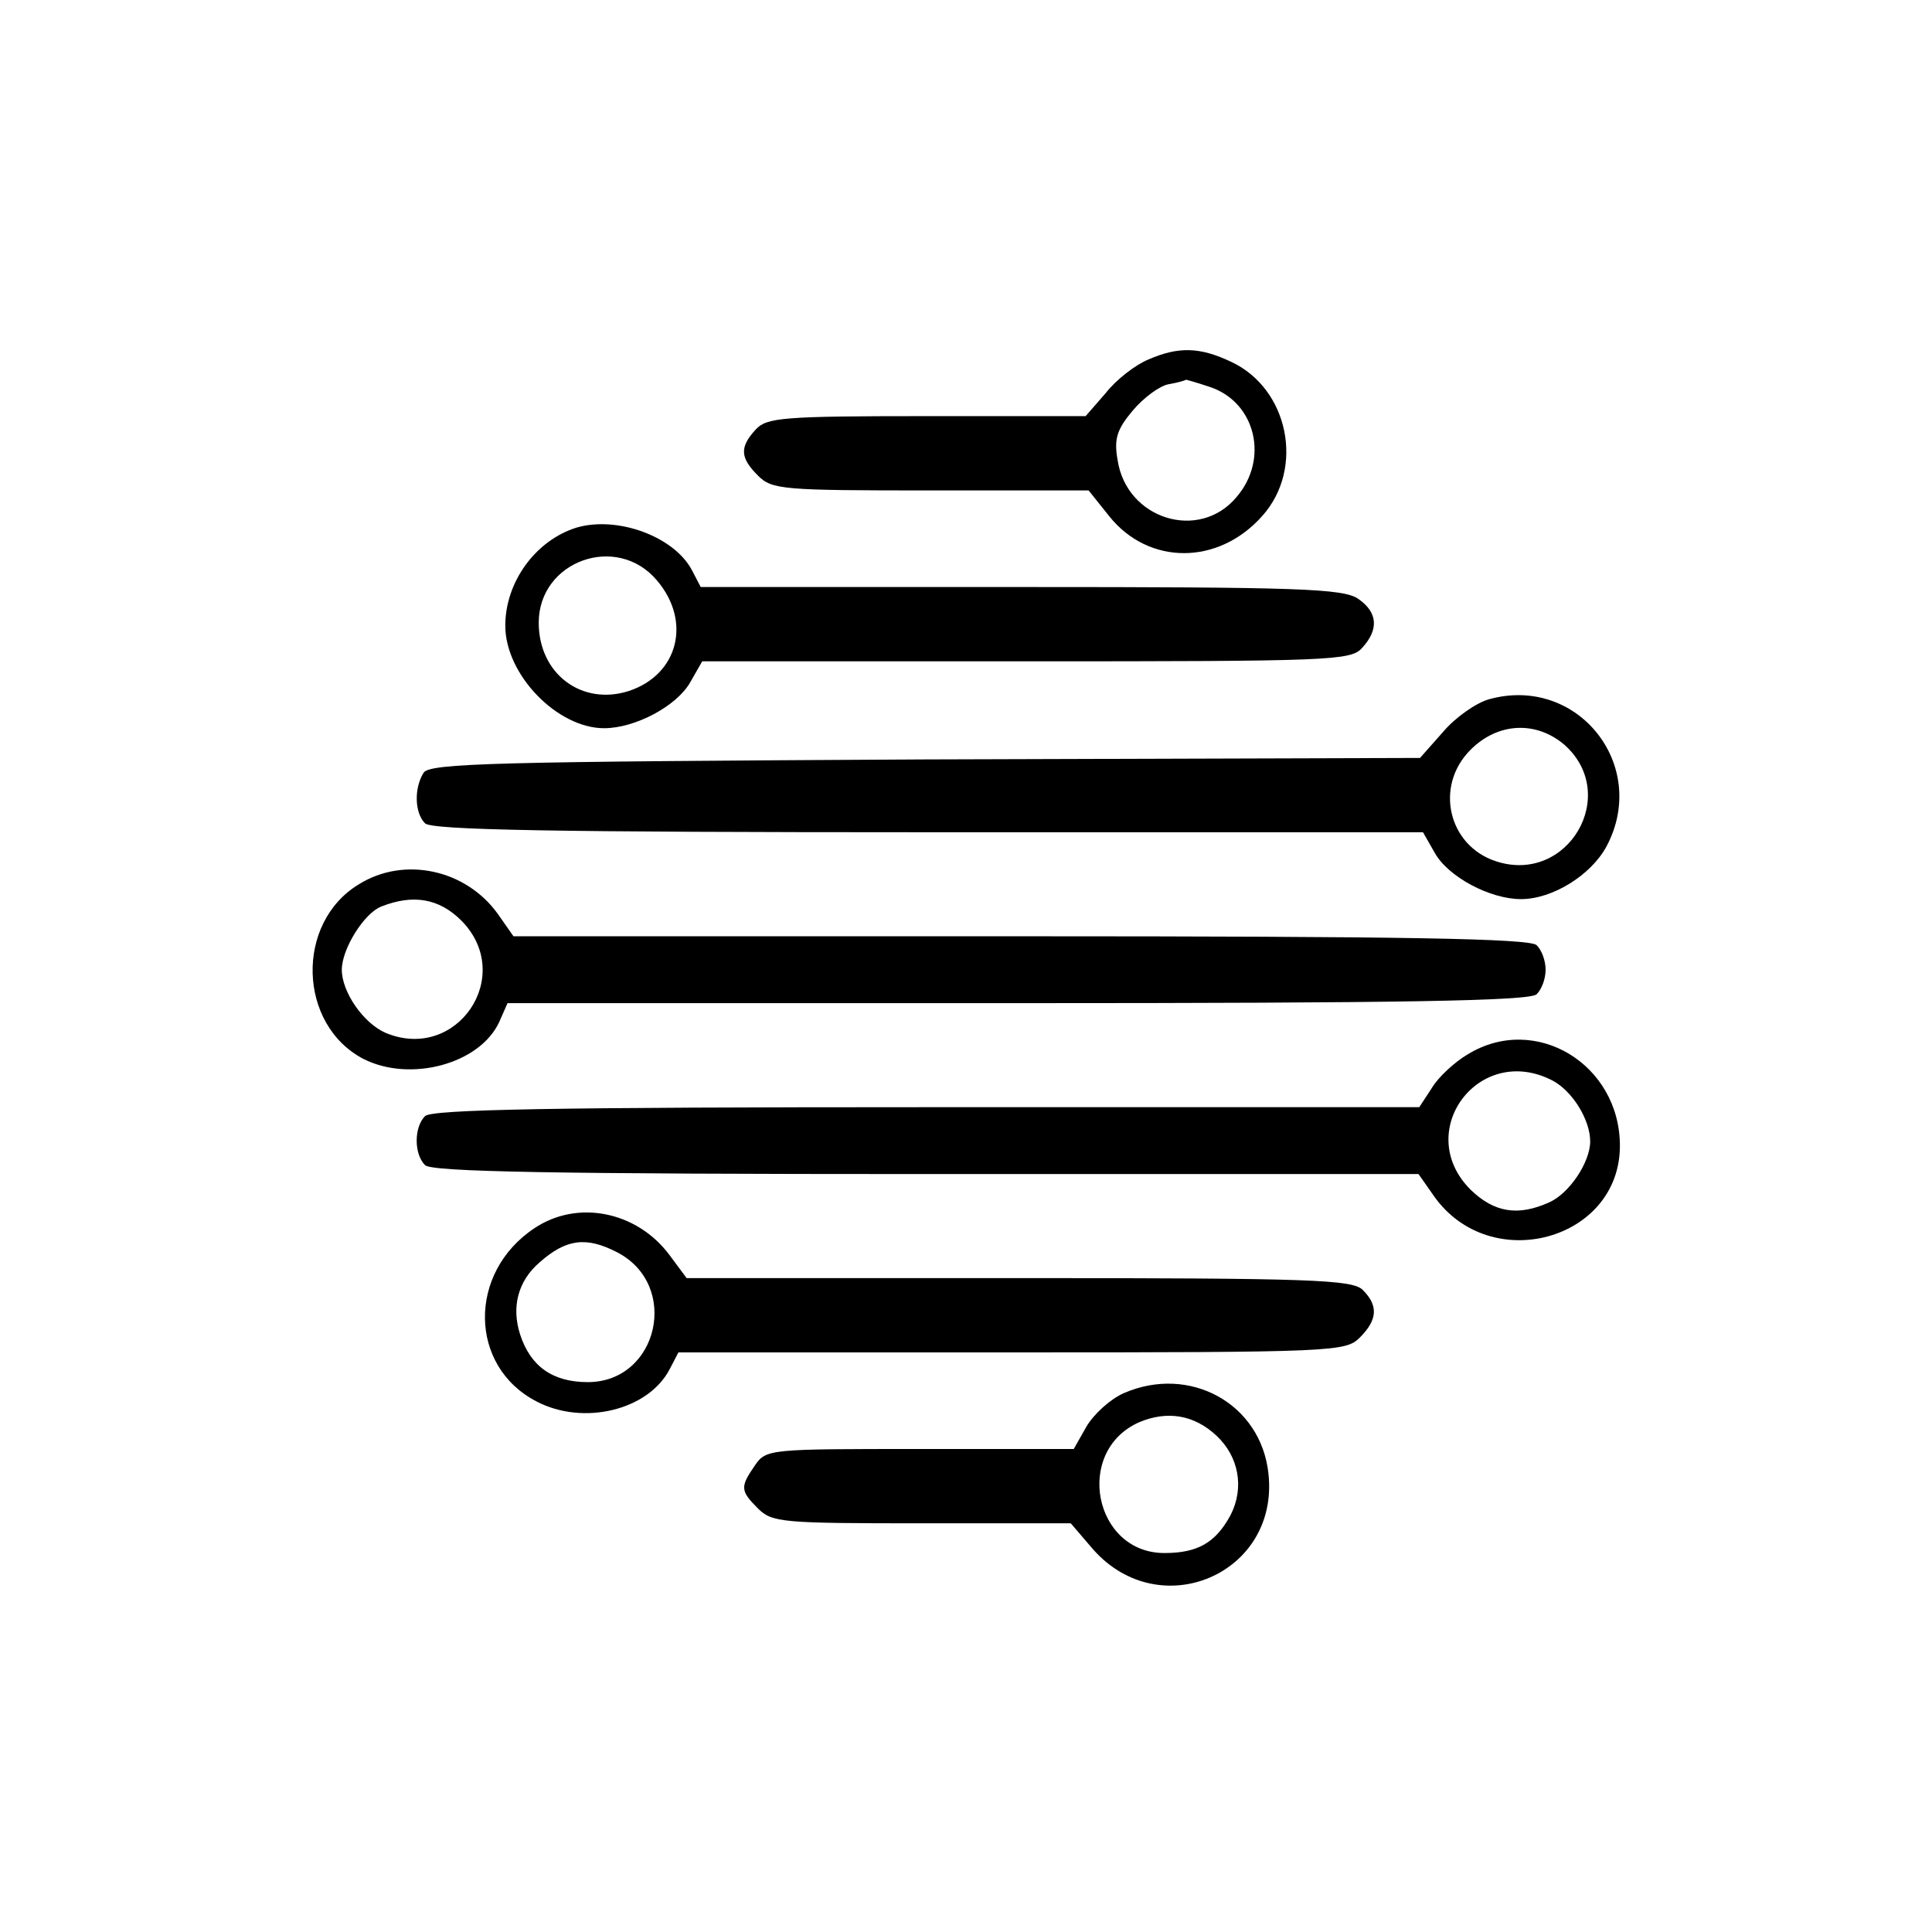 <?xml version="1.0" standalone="no"?>
<!DOCTYPE svg PUBLIC "-//W3C//DTD SVG 20010904//EN"
 "http://www.w3.org/TR/2001/REC-SVG-20010904/DTD/svg10.dtd">
<svg version="1.0" xmlns="http://www.w3.org/2000/svg"
 width="260pt" height="260pt" viewBox="0 0 260 260"
 preserveAspectRatio="xMidYMid meet">
<g transform="translate(0,260) scale(0.1,-0.1)"
fill="#000000" stroke="none">
<path d="M1545 2116 c-17 -7 -43 -27 -57 -45 l-27 -31 -214 0 c-195 0 -215 -2
-230 -18 -22 -24 -21 -38 3 -62 19 -19 33 -20 233 -20 l212 0 28 -35 c53 -66
147 -66 206 1 57 64 35 171 -42 207 -42 20 -71 21 -112 3z m84 -37 c61 -21 79
-97 35 -148 -50 -60 -148 -30 -160 50 -5 28 -1 41 20 66 15 18 37 34 49 36 12
2 22 5 23 6 1 0 15 -4 33 -10z"/>
<path d="M776 1890 c-55 -17 -96 -73 -96 -132 0 -66 70 -138 133 -138 42 0 98
30 116 62 l16 28 436 0 c410 0 437 1 452 18 23 25 21 48 -5 66 -20 14 -80 16
-454 16 l-431 0 -12 23 c-24 45 -100 73 -155 57z m108 -71 c47 -55 29 -127
-38 -149 -63 -20 -121 23 -121 92 0 83 105 121 159 57z"/>
<path d="M2004 1659 c-18 -5 -46 -25 -62 -44 l-31 -35 -666 -2 c-579 -3 -667
-5 -675 -18 -13 -21 -12 -54 2 -68 9 -9 173 -12 678 -12 l665 0 16 -28 c18
-32 74 -62 116 -62 42 0 94 32 115 71 58 109 -39 231 -158 198z m101 -61 c76
-67 5 -189 -92 -157 -64 21 -83 101 -34 150 37 37 88 39 126 7z"/>
<path d="M483 1410 c-86 -52 -82 -189 6 -235 63 -32 157 -7 183 50 l11 25 687
0 c520 0 689 3 698 12 7 7 12 21 12 33 0 12 -5 26 -12 33 -9 9 -177 12 -694
12 l-683 0 -21 30 c-43 60 -126 78 -187 40z m138 -49 c73 -74 -6 -191 -102
-151 -30 13 -59 55 -59 85 0 28 30 76 53 85 43 17 78 11 108 -19z"/>
<path d="M1975 1181 c-17 -10 -39 -30 -48 -45 l-17 -26 -663 0 c-502 0 -666
-3 -675 -12 -15 -15 -15 -51 0 -66 9 -9 173 -12 674 -12 l663 0 21 -30 c76
-107 250 -59 250 68 0 110 -114 179 -205 123z m114 -35 c27 -14 51 -53 51 -82
0 -28 -28 -70 -55 -82 -42 -19 -74 -14 -106 17 -78 78 11 198 110 147z"/>
<path d="M719 947 c-90 -60 -88 -186 3 -233 63 -33 150 -12 179 43 l12 23 449
0 c435 0 449 1 468 20 24 24 25 43 4 64 -14 14 -69 16 -463 16 l-447 0 -23 31
c-44 59 -124 75 -182 36z m111 -32 c86 -44 56 -175 -39 -175 -47 0 -77 21 -91
64 -12 37 -3 72 26 97 36 32 63 35 104 14z"/>
<path d="M1512 725 c-18 -8 -40 -28 -50 -45 l-17 -30 -207 0 c-202 0 -207 0
-222 -22 -20 -29 -20 -34 4 -58 19 -19 33 -20 220 -20 l201 0 30 -35 c90 -102
251 -33 236 102 -10 94 -106 147 -195 108z m125 -57 c30 -28 38 -70 19 -107
-20 -37 -44 -51 -89 -51 -95 0 -122 137 -34 176 38 16 74 10 104 -18z"/>
</g>
</svg>
